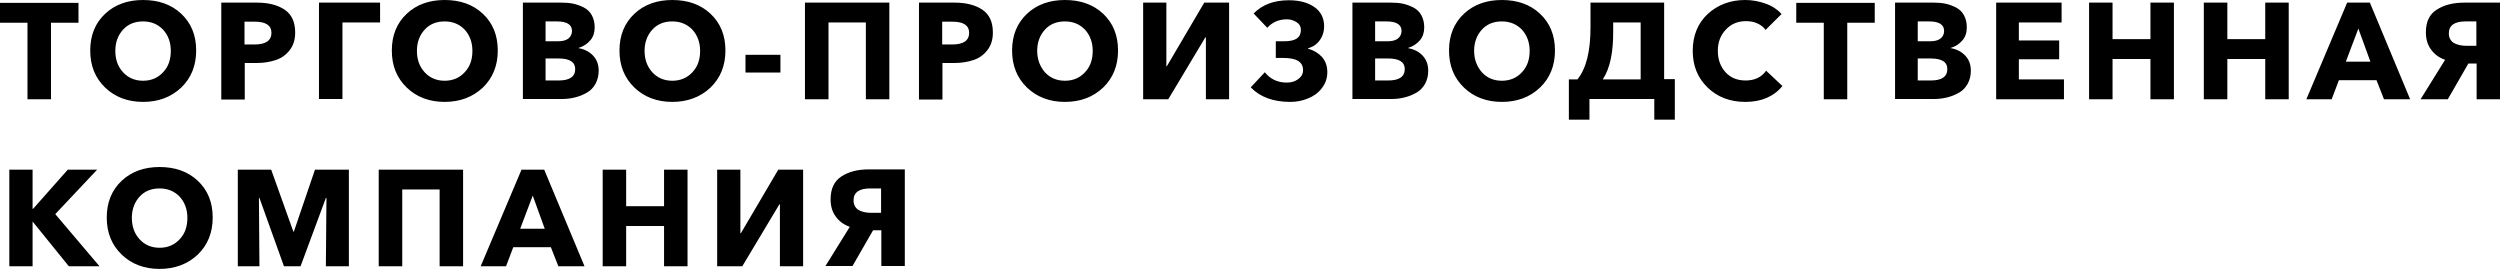 <?xml version="1.0" encoding="UTF-8"?> <svg xmlns="http://www.w3.org/2000/svg" viewBox="0 0 47.496 5.109" fill="none"><path d="M16.546 4.043H16.739V3.58H16.531C16.323 3.58 16.216 3.656 16.216 3.806C16.216 3.887 16.247 3.947 16.308 3.988C16.368 4.023 16.45 4.043 16.546 4.043ZM15.679 5.059L16.145 4.309C16.029 4.269 15.943 4.204 15.877 4.113C15.811 4.023 15.78 3.917 15.78 3.786C15.78 3.59 15.846 3.444 15.983 3.354C16.12 3.263 16.292 3.218 16.51 3.218H17.19V5.054H16.744V4.375H16.587L16.196 5.054H15.679V5.059ZM13.625 5.059V3.223H14.066V4.43H14.076L14.786 3.223H15.258V5.059H14.817V3.882H14.807L14.102 5.059H13.625ZM11.45 5.059V3.223H11.896V3.917H12.616V3.223H13.062V5.059H12.616V4.294H11.896V5.059H11.45ZM9.883 4.345H10.349L10.121 3.716L9.883 4.345ZM9.132 5.059L9.908 3.223H10.339L11.105 5.059H10.608L10.466 4.697H9.751L9.614 5.059H9.132ZM7.195 5.059V3.223H8.798V5.059H8.352V3.6H7.642V5.059H7.195ZM4.518 5.059V3.223H5.152L5.573 4.4H5.583L5.984 3.223H6.628V5.059H6.191L6.202 3.761H6.191L5.71 5.059H5.395L4.929 3.761H4.919L4.929 5.059H4.518ZM2.652 4.546C2.748 4.651 2.875 4.707 3.032 4.707C3.19 4.707 3.316 4.651 3.413 4.546C3.514 4.44 3.56 4.304 3.56 4.138C3.56 3.977 3.509 3.842 3.413 3.736C3.311 3.631 3.184 3.58 3.032 3.58C2.875 3.58 2.748 3.631 2.652 3.736C2.556 3.842 2.505 3.977 2.505 4.138C2.505 4.299 2.551 4.435 2.652 4.546ZM3.032 5.109C2.743 5.109 2.5 5.018 2.312 4.837C2.125 4.656 2.028 4.425 2.028 4.133C2.028 3.842 2.125 3.61 2.312 3.434C2.5 3.258 2.743 3.173 3.032 3.173C3.326 3.173 3.57 3.258 3.757 3.434C3.945 3.61 4.041 3.842 4.041 4.133C4.041 4.42 3.945 4.656 3.757 4.837C3.565 5.018 3.321 5.109 3.032 5.109ZM0.177 5.059V3.223H0.619V3.967H0.629L1.288 3.223H1.846L1.05 4.068L1.891 5.059H1.308L0.624 4.214H0.619V5.059H0.177ZM46.854 0.87H47.047V0.407H46.839C46.631 0.407 46.524 0.483 46.524 0.634C46.524 0.714 46.555 0.774 46.616 0.815C46.682 0.85 46.758 0.87 46.854 0.87ZM45.987 1.886L46.453 1.136C46.337 1.096 46.25 1.031 46.185 0.94C46.119 0.85 46.088 0.744 46.088 0.613C46.088 0.417 46.154 0.272 46.291 0.186C46.428 0.096 46.6 0.05 46.818 0.05H47.498V1.886H47.052V1.207H46.895L46.504 1.886H45.987ZM44.567 1.172H45.034L44.805 0.543L44.567 1.172ZM43.817 1.886L44.592 0.05H45.024L45.789 1.886H45.292L45.15 1.524H44.435L44.298 1.886H43.817ZM41.869 1.886V0.05H42.316V0.744H43.036V0.05H43.482V1.886H43.036V1.121H42.316V1.886H41.869ZM39.689 1.886V0.05H40.135V0.744H40.855V0.05H41.301V1.886H40.855V1.121H40.135V1.886H39.689ZM37.924 1.886V0.05H39.167V0.427H38.355V0.769H39.121V1.126H38.355V1.509H39.212V1.886H37.924ZM36.434 0.784H36.672C36.753 0.784 36.819 0.769 36.864 0.734C36.91 0.699 36.935 0.649 36.935 0.588C36.935 0.468 36.839 0.407 36.651 0.407H36.434V0.784ZM36.434 1.529H36.682C36.89 1.529 36.996 1.458 36.996 1.312C36.996 1.177 36.89 1.111 36.682 1.111H36.434V1.529ZM36.003 1.886V0.05H36.738C36.814 0.05 36.89 0.055 36.961 0.07C37.032 0.085 37.098 0.111 37.159 0.141C37.225 0.176 37.275 0.221 37.311 0.287C37.346 0.352 37.366 0.427 37.366 0.518C37.366 0.618 37.341 0.699 37.285 0.764C37.23 0.83 37.159 0.88 37.062 0.91V0.915C37.174 0.935 37.265 0.981 37.336 1.056C37.407 1.131 37.443 1.227 37.443 1.343C37.443 1.438 37.422 1.519 37.382 1.594C37.341 1.664 37.29 1.72 37.219 1.76C37.148 1.8 37.077 1.83 36.996 1.85C36.915 1.871 36.829 1.881 36.738 1.881H36.003V1.886ZM34.649 1.886V0.432H34.126V0.055H35.617V0.432H35.095V1.886H34.649ZM33.158 1.936C32.869 1.936 32.63 1.845 32.443 1.664C32.255 1.483 32.159 1.252 32.159 0.965C32.159 0.679 32.255 0.442 32.443 0.266C32.636 0.09 32.874 0 33.158 0C33.29 0 33.422 0.025 33.548 0.07C33.675 0.116 33.776 0.186 33.847 0.266L33.543 0.568C33.502 0.513 33.452 0.473 33.381 0.442C33.315 0.412 33.244 0.402 33.168 0.402C33.011 0.402 32.884 0.458 32.788 0.563C32.686 0.669 32.636 0.805 32.636 0.965C32.636 1.131 32.686 1.267 32.783 1.373C32.879 1.478 33.006 1.529 33.163 1.529C33.335 1.529 33.467 1.468 33.553 1.343L33.863 1.634C33.7 1.835 33.462 1.936 33.158 1.936ZM30.45 1.509H31.17V0.427H30.648V0.573C30.653 0.991 30.587 1.302 30.45 1.509ZM29.806 2.278V1.509H29.968C30.136 1.302 30.217 0.975 30.217 0.518V0.05H31.616V1.503H31.819V2.273H31.429V1.881H30.197V2.273H29.806V2.278ZM28.153 1.373C28.249 1.478 28.376 1.534 28.533 1.534C28.69 1.534 28.817 1.478 28.914 1.373C29.015 1.267 29.061 1.131 29.061 0.965C29.061 0.805 29.01 0.669 28.914 0.563C28.812 0.458 28.685 0.407 28.533 0.407C28.376 0.407 28.249 0.458 28.153 0.563C28.057 0.669 28.006 0.805 28.006 0.965C28.006 1.126 28.057 1.262 28.153 1.373ZM28.533 1.936C28.244 1.936 28.001 1.845 27.813 1.664C27.625 1.483 27.529 1.252 27.529 0.96C27.529 0.669 27.625 0.437 27.813 0.261C28.001 0.085 28.244 0 28.533 0C28.827 0 29.071 0.085 29.258 0.261C29.446 0.437 29.542 0.669 29.542 0.96C29.542 1.247 29.446 1.483 29.258 1.664C29.066 1.845 28.827 1.936 28.533 1.936ZM26.125 0.784H26.363C26.444 0.784 26.51 0.769 26.556 0.734C26.601 0.699 26.627 0.649 26.627 0.588C26.627 0.468 26.53 0.407 26.343 0.407H26.125V0.784ZM26.125 1.529H26.373C26.581 1.529 26.688 1.458 26.688 1.312C26.688 1.177 26.581 1.111 26.373 1.111H26.125V1.529ZM25.694 1.886V0.05H26.429C26.505 0.05 26.581 0.055 26.652 0.07C26.723 0.085 26.789 0.111 26.85 0.141C26.916 0.176 26.966 0.221 27.002 0.287C27.037 0.352 27.058 0.427 27.058 0.518C27.058 0.618 27.032 0.699 26.977 0.764C26.921 0.83 26.85 0.88 26.753 0.91V0.915C26.865 0.935 26.956 0.981 27.027 1.056C27.098 1.131 27.134 1.227 27.134 1.343C27.134 1.438 27.114 1.519 27.073 1.594C27.032 1.664 26.982 1.72 26.911 1.76C26.84 1.8 26.769 1.83 26.688 1.85C26.606 1.871 26.52 1.881 26.429 1.881H25.694V1.886ZM24.512 1.936C24.193 1.936 23.939 1.845 23.762 1.659L24.03 1.373C24.132 1.503 24.274 1.569 24.446 1.569C24.532 1.569 24.603 1.549 24.664 1.503C24.725 1.458 24.756 1.403 24.756 1.333C24.756 1.177 24.634 1.101 24.385 1.101H24.238V0.784H24.401C24.614 0.784 24.715 0.714 24.715 0.568C24.715 0.508 24.69 0.458 24.634 0.422C24.578 0.387 24.517 0.367 24.451 0.367C24.294 0.367 24.172 0.422 24.076 0.528L23.817 0.256C23.985 0.085 24.208 0.005 24.487 0.005C24.69 0.005 24.852 0.05 24.974 0.136C25.095 0.221 25.156 0.347 25.156 0.498C25.156 0.603 25.126 0.694 25.07 0.769C25.014 0.845 24.938 0.895 24.852 0.915V0.925C24.958 0.955 25.044 1.006 25.115 1.081C25.181 1.157 25.217 1.252 25.217 1.368C25.217 1.488 25.181 1.589 25.11 1.679C25.039 1.77 24.953 1.83 24.847 1.871C24.74 1.916 24.629 1.936 24.512 1.936ZM21.718 1.886V0.05H22.159V1.257H22.169L22.879 0.05H23.351V1.886H22.91V0.709H22.9L22.195 1.886H21.718ZM19.852 1.373C19.948 1.478 20.075 1.534 20.232 1.534C20.39 1.534 20.516 1.478 20.613 1.373C20.714 1.267 20.76 1.131 20.76 0.965C20.76 0.805 20.709 0.669 20.613 0.563C20.511 0.458 20.385 0.407 20.232 0.407C20.075 0.407 19.948 0.458 19.852 0.563C19.756 0.669 19.705 0.805 19.705 0.965C19.705 1.126 19.756 1.262 19.852 1.373ZM20.232 1.936C19.943 1.936 19.7 1.845 19.512 1.664C19.325 1.483 19.228 1.252 19.228 0.96C19.228 0.669 19.325 0.437 19.512 0.261C19.7 0.085 19.943 0 20.232 0C20.526 0 20.77 0.085 20.958 0.261C21.145 0.437 21.241 0.669 21.241 0.96C21.241 1.247 21.145 1.483 20.958 1.664C20.765 1.845 20.526 1.936 20.232 1.936ZM17.905 0.845H18.093C18.305 0.845 18.412 0.769 18.412 0.624C18.412 0.483 18.305 0.412 18.098 0.412H17.9V0.845H17.905ZM17.459 1.886V0.05H18.138C18.356 0.05 18.534 0.096 18.666 0.186C18.797 0.277 18.863 0.417 18.863 0.618C18.863 0.754 18.828 0.865 18.757 0.955C18.686 1.046 18.6 1.106 18.493 1.141C18.387 1.177 18.265 1.197 18.128 1.197H17.905V1.891H17.459V1.886ZM15.293 1.886V0.05H16.896V1.886H16.45V0.427H15.74V1.886H15.293ZM14.827 1.378H14.163V1.041H14.827V1.378ZM12.393 1.373C12.489 1.478 12.616 1.534 12.773 1.534C12.93 1.534 13.057 1.478 13.154 1.373C13.255 1.267 13.301 1.131 13.301 0.965C13.301 0.805 13.25 0.669 13.154 0.563C13.052 0.458 12.925 0.407 12.773 0.407C12.616 0.407 12.489 0.458 12.393 0.563C12.297 0.669 12.246 0.805 12.246 0.965C12.246 1.126 12.292 1.262 12.393 1.373ZM12.773 1.936C12.484 1.936 12.241 1.845 12.053 1.664C11.866 1.483 11.769 1.252 11.769 0.96C11.769 0.669 11.866 0.437 12.053 0.261C12.241 0.085 12.484 0 12.773 0C13.067 0 13.311 0.085 13.498 0.261C13.686 0.437 13.782 0.669 13.782 0.96C13.782 1.247 13.686 1.483 13.498 1.664C13.306 1.845 13.062 1.936 12.773 1.936ZM10.365 0.784H10.603C10.684 0.784 10.75 0.769 10.796 0.734C10.841 0.699 10.867 0.649 10.867 0.588C10.867 0.468 10.77 0.407 10.583 0.407H10.365V0.784ZM10.365 1.529H10.613C10.821 1.529 10.928 1.458 10.928 1.312C10.928 1.177 10.821 1.111 10.613 1.111H10.365V1.529ZM9.934 1.886V0.05H10.669C10.745 0.05 10.821 0.055 10.892 0.07C10.963 0.085 11.029 0.111 11.09 0.141C11.156 0.176 11.206 0.221 11.242 0.287C11.277 0.352 11.298 0.427 11.298 0.518C11.298 0.618 11.272 0.699 11.217 0.764C11.161 0.83 11.09 0.88 10.993 0.91V0.915C11.105 0.935 11.196 0.981 11.267 1.056C11.338 1.131 11.374 1.227 11.374 1.343C11.374 1.438 11.353 1.519 11.313 1.594C11.272 1.664 11.222 1.72 11.151 1.76C11.08 1.8 11.009 1.83 10.928 1.85C10.846 1.871 10.76 1.881 10.669 1.881H9.934V1.886ZM8.068 1.373C8.164 1.478 8.291 1.534 8.448 1.534C8.605 1.534 8.732 1.478 8.828 1.373C8.93 1.267 8.975 1.131 8.975 0.965C8.975 0.805 8.925 0.669 8.828 0.563C8.727 0.458 8.6 0.407 8.448 0.407C8.291 0.407 8.164 0.458 8.068 0.563C7.971 0.669 7.921 0.805 7.921 0.965C7.921 1.126 7.966 1.262 8.068 1.373ZM8.448 1.936C8.159 1.936 7.915 1.845 7.728 1.664C7.54 1.483 7.444 1.252 7.444 0.96C7.444 0.669 7.54 0.437 7.728 0.261C7.915 0.085 8.159 0 8.448 0C8.742 0 8.985 0.085 9.173 0.261C9.361 0.437 9.457 0.669 9.457 0.96C9.457 1.247 9.361 1.483 9.173 1.664C8.98 1.845 8.737 1.936 8.448 1.936ZM6.06 1.886V0.05H7.221V0.427H6.506V1.881H6.06V1.886ZM4.65 0.845H4.838C5.051 0.845 5.157 0.769 5.157 0.624C5.157 0.483 5.05 0.412 4.843 0.412H4.645V0.845H4.65ZM4.204 1.886V0.05H4.883C5.101 0.05 5.279 0.096 5.411 0.186C5.542 0.277 5.608 0.417 5.608 0.618C5.608 0.754 5.573 0.865 5.502 0.955C5.431 1.046 5.345 1.106 5.238 1.141C5.132 1.177 5.01 1.197 4.873 1.197H4.65V1.891H4.204V1.886ZM2.338 1.373C2.434 1.478 2.561 1.534 2.718 1.534C2.875 1.534 3.002 1.478 3.098 1.373C3.2 1.267 3.245 1.131 3.245 0.965C3.245 0.805 3.195 0.669 3.098 0.563C2.997 0.458 2.87 0.407 2.718 0.407C2.561 0.407 2.434 0.458 2.338 0.563C2.241 0.669 2.191 0.805 2.191 0.965C2.191 1.126 2.236 1.262 2.338 1.373ZM2.718 1.936C2.429 1.936 2.186 1.845 1.998 1.664C1.81 1.483 1.714 1.252 1.714 0.96C1.714 0.669 1.81 0.437 1.998 0.261C2.186 0.085 2.429 0 2.718 0C3.012 0 3.255 0.085 3.443 0.261C3.631 0.437 3.727 0.669 3.727 0.96C3.727 1.247 3.631 1.483 3.443 1.664C3.25 1.845 3.012 1.936 2.718 1.936ZM0.522 1.886V0.432H0V0.055H1.491V0.432H0.969V1.886H0.522Z" fill="black"></path></svg> 